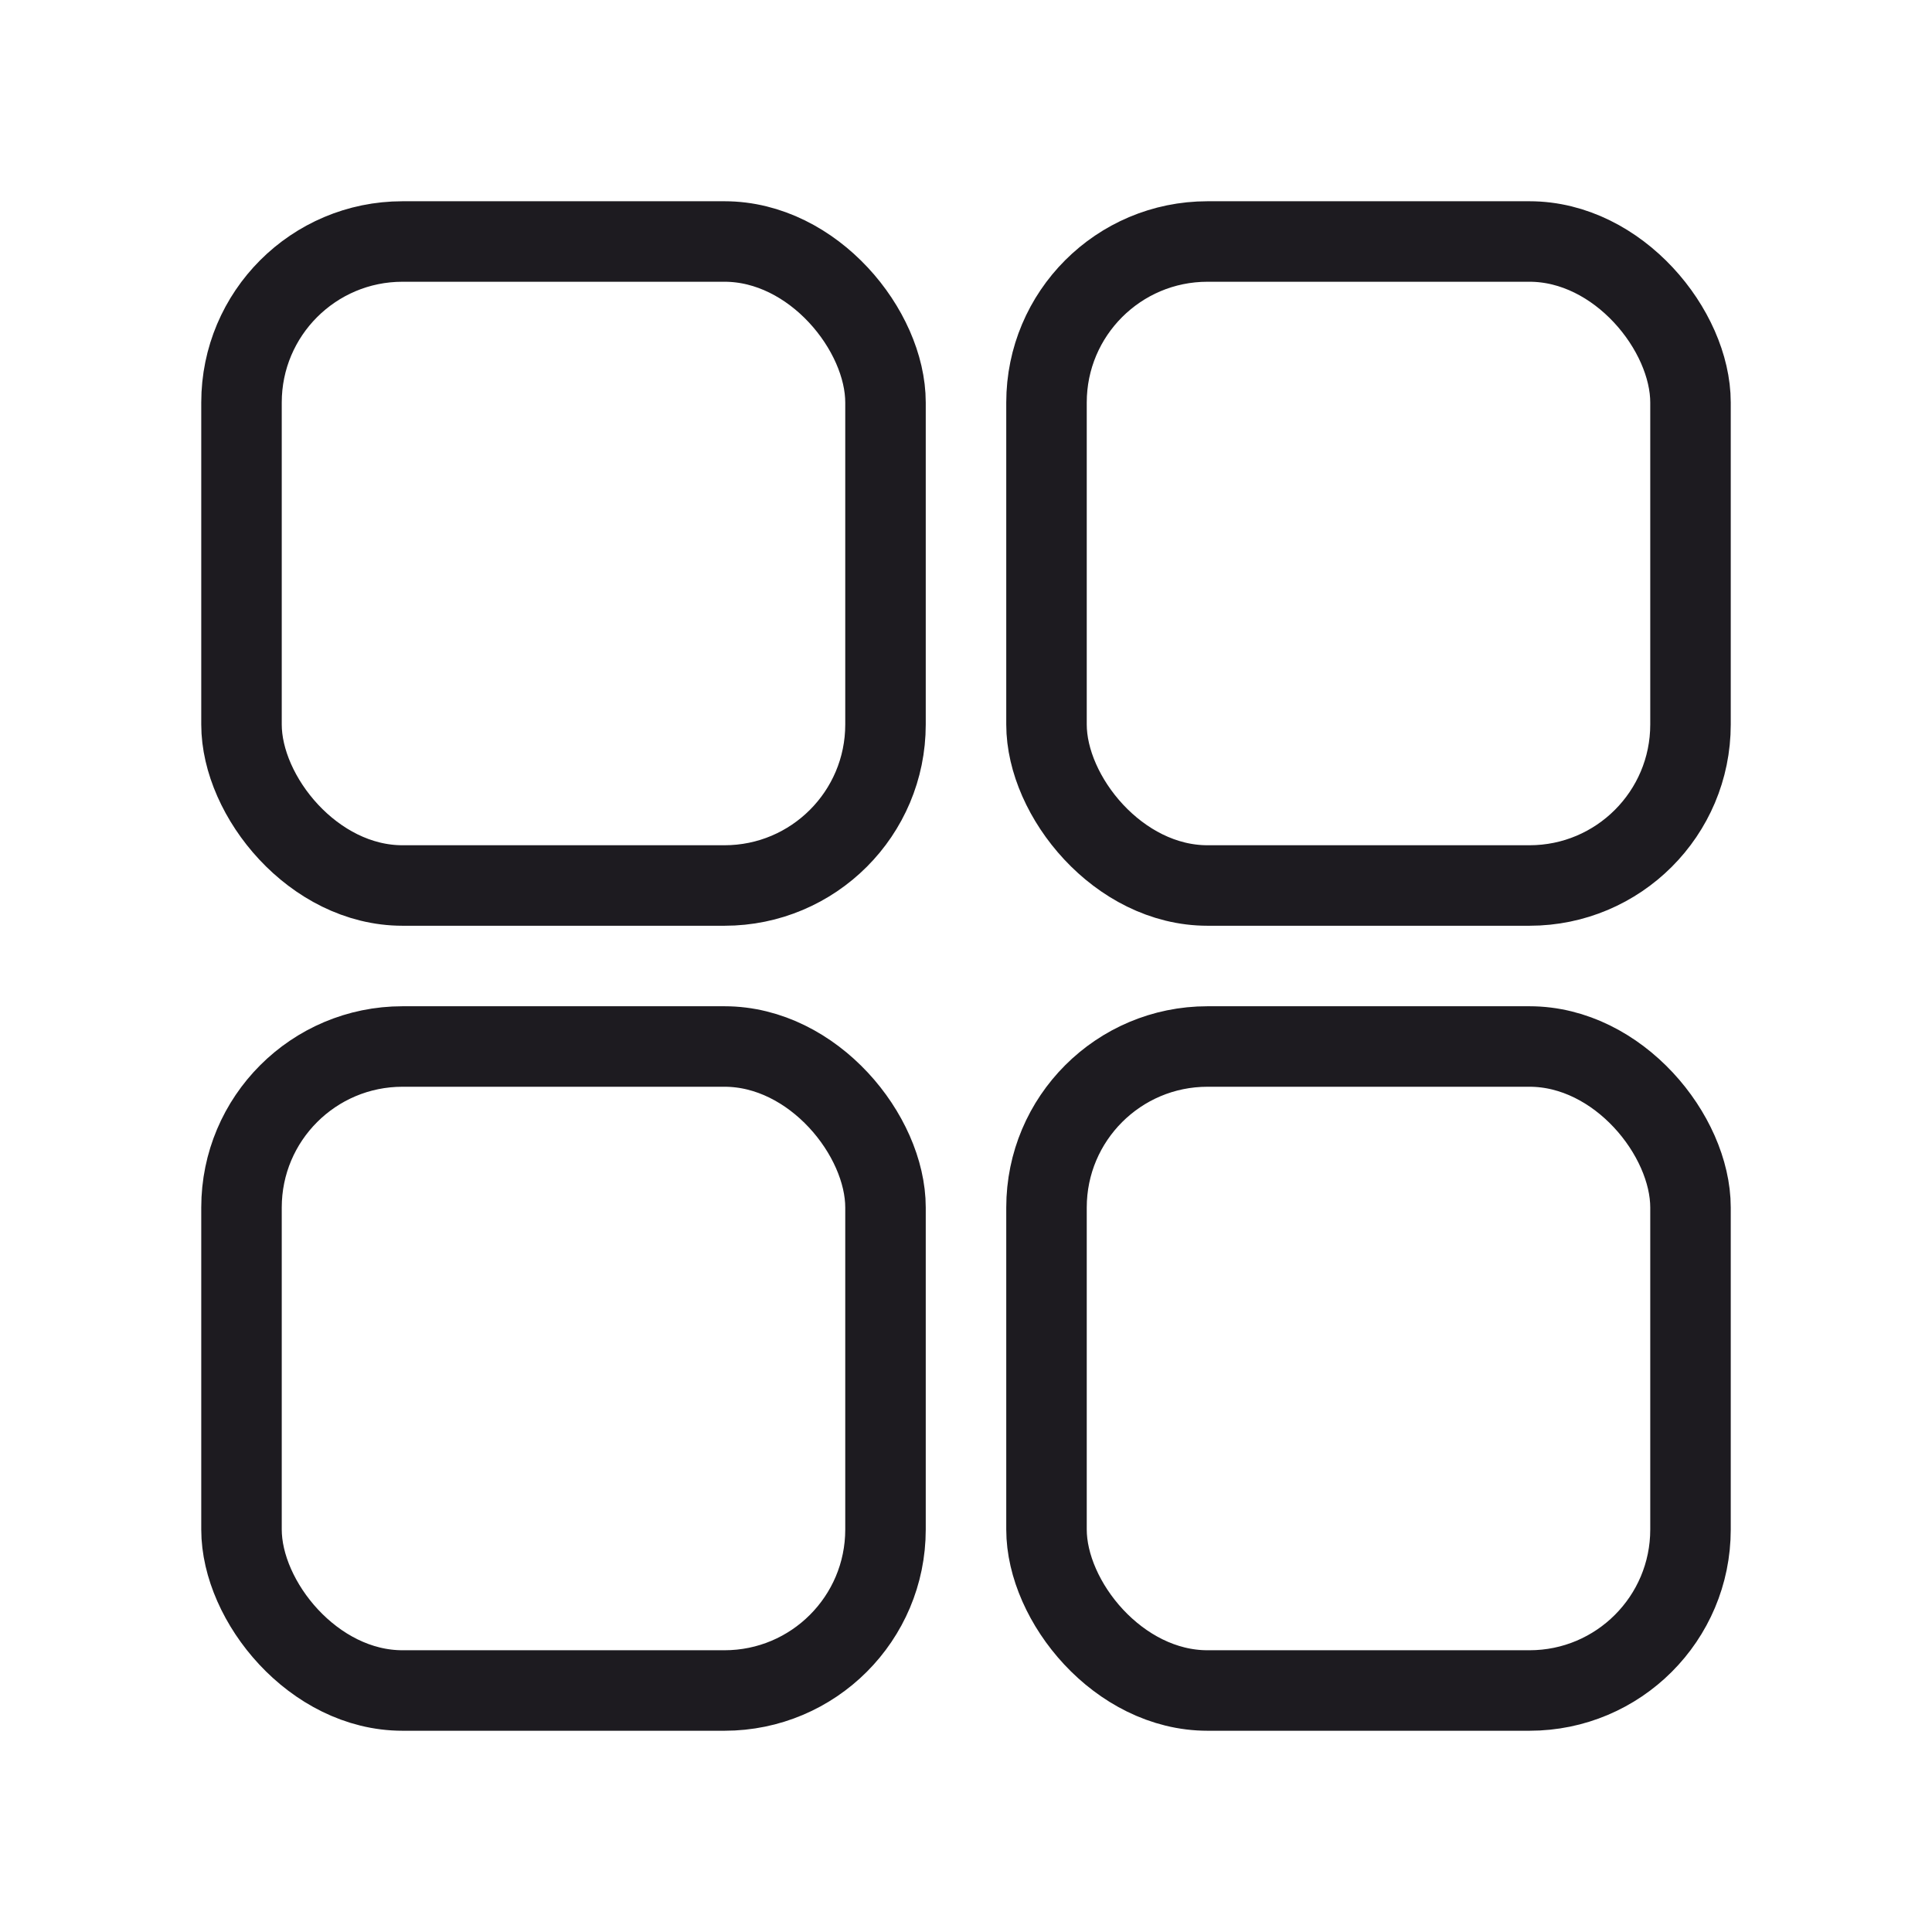 <svg width="24" height="24" viewBox="0 0 24 24" fill="none" xmlns="http://www.w3.org/2000/svg">
<rect x="3" y="3" width="8" height="8" rx="2" stroke="#1D1B20"/>
<rect x="13" y="3" width="8" height="8" rx="2" stroke="#1D1B20"/>
<rect x="3" y="13" width="8" height="8" rx="2" stroke="#1D1B20"/>
<rect x="13" y="13" width="8" height="8" rx="2" stroke="#1D1B20"/>
</svg>
